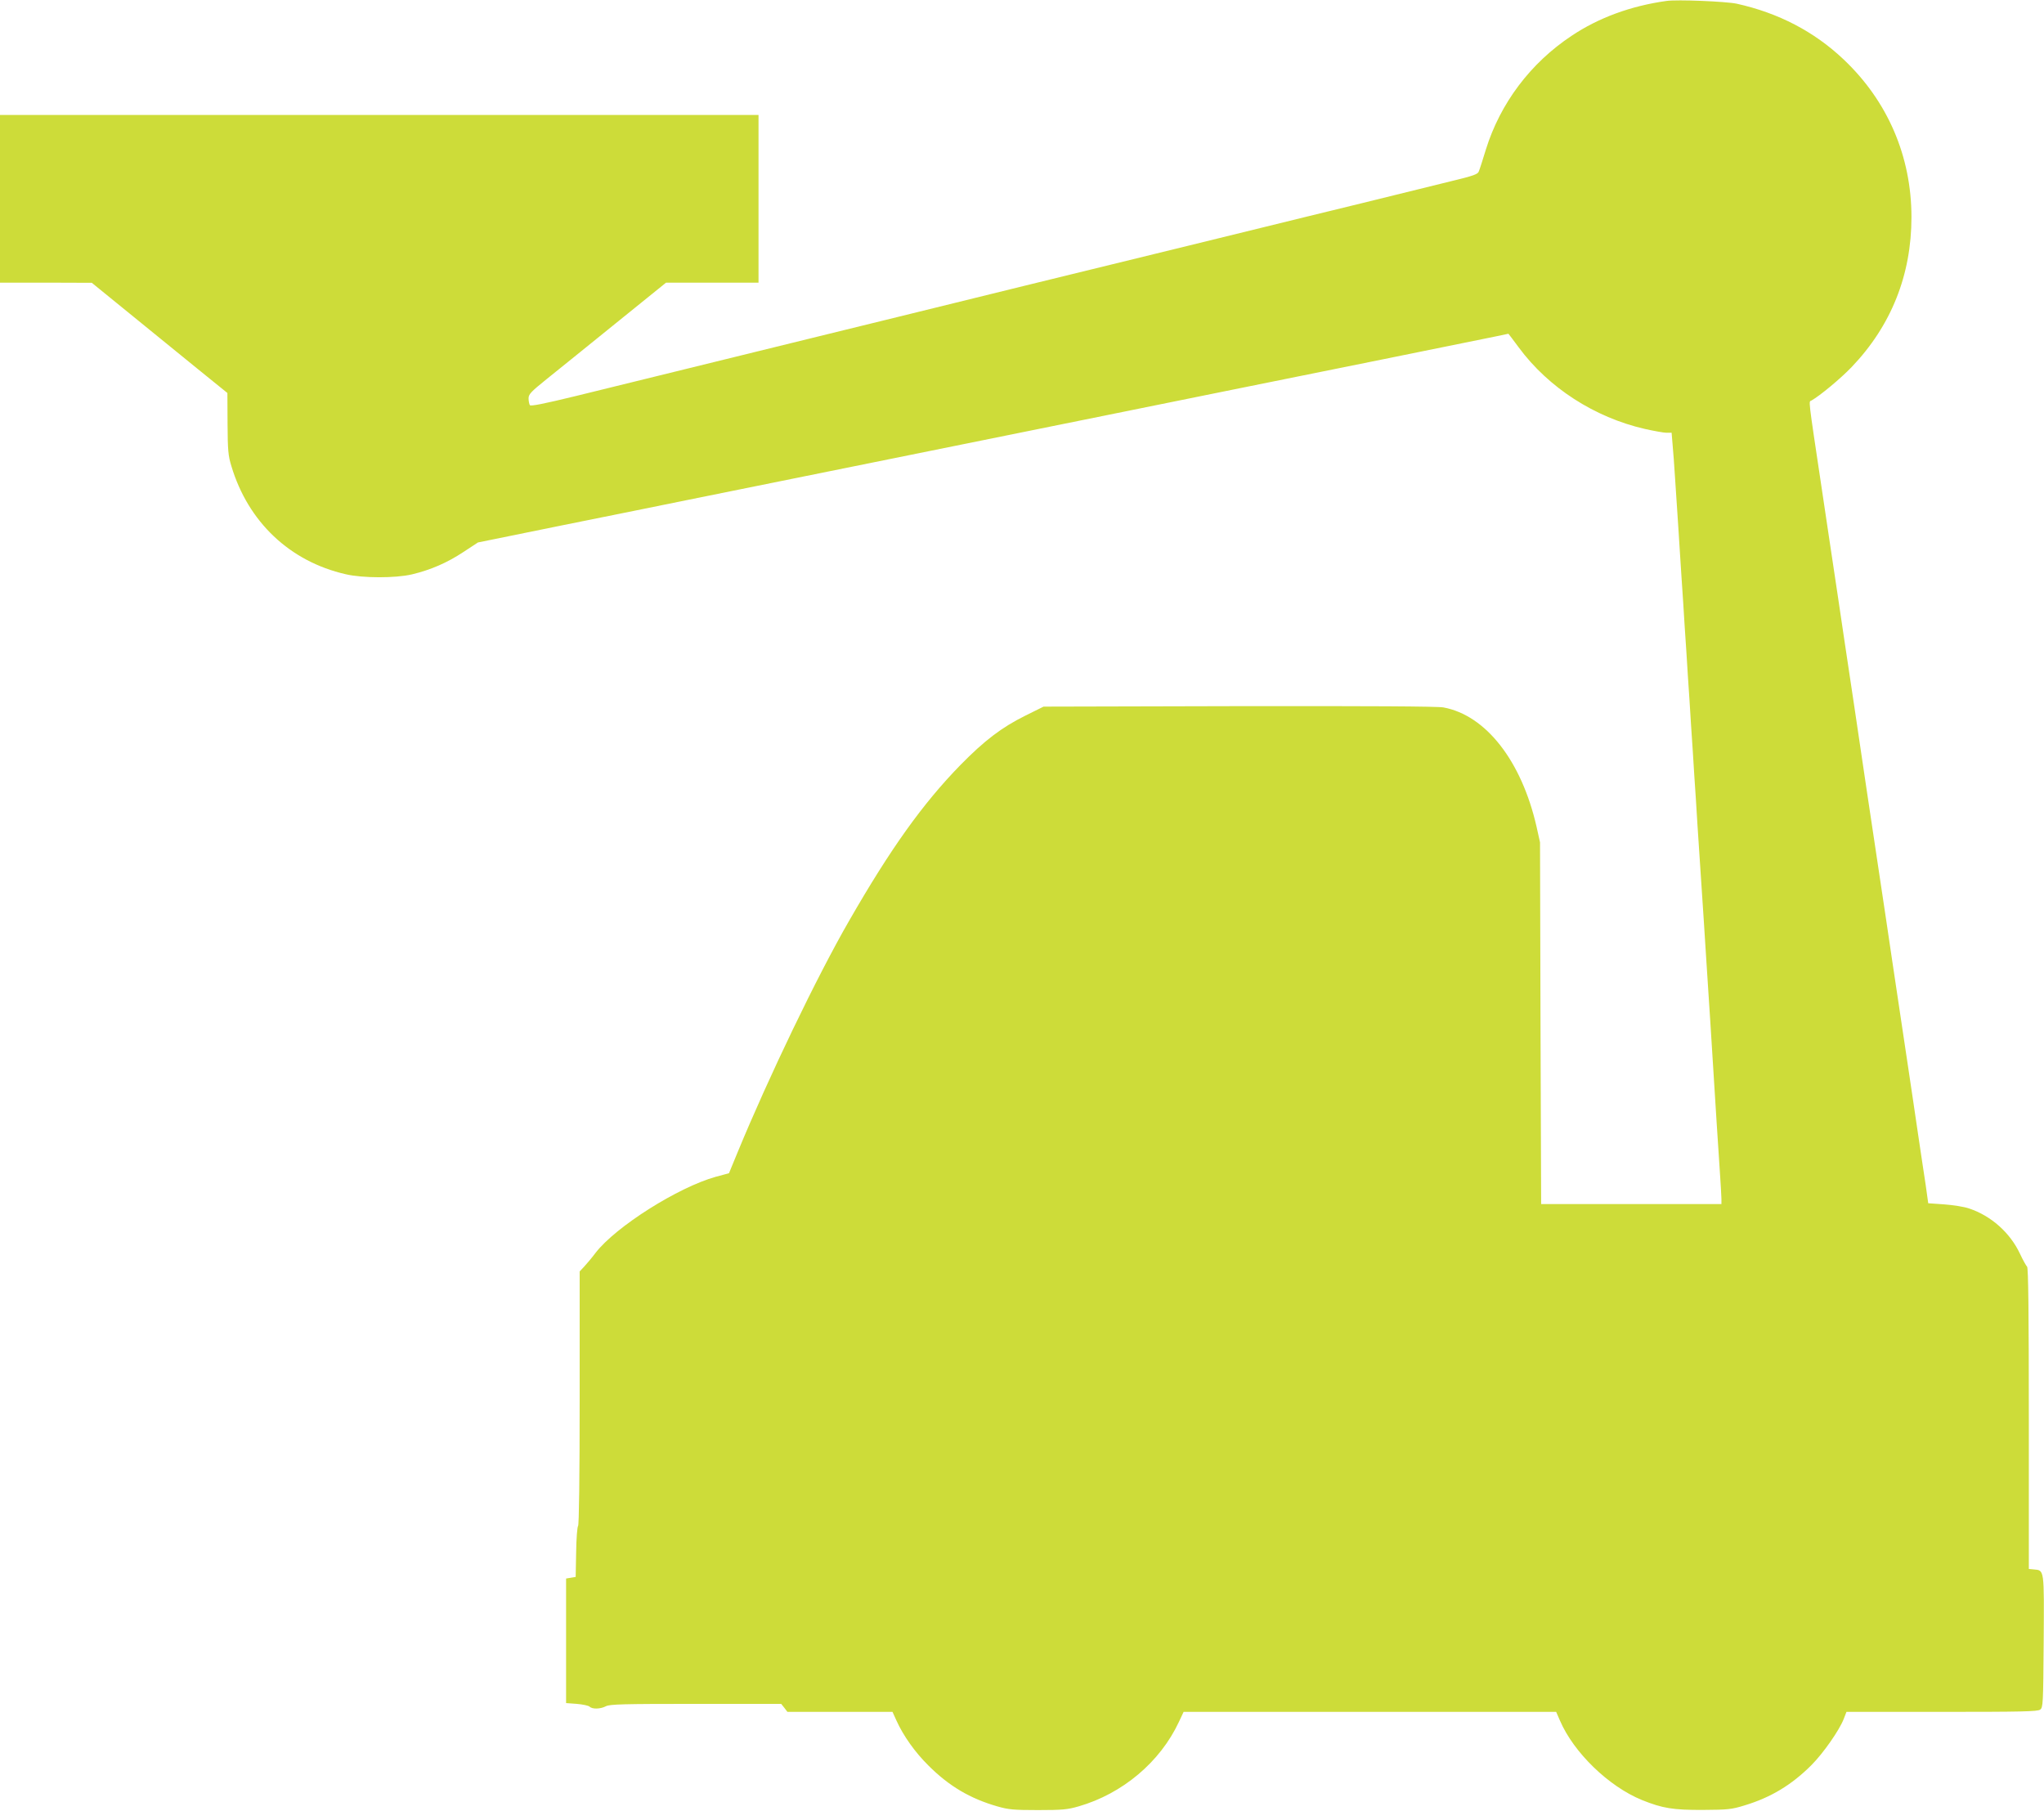 <?xml version="1.0" standalone="no"?>
<!DOCTYPE svg PUBLIC "-//W3C//DTD SVG 20010904//EN"
 "http://www.w3.org/TR/2001/REC-SVG-20010904/DTD/svg10.dtd">
<svg version="1.0" xmlns="http://www.w3.org/2000/svg"
 width="1280pt" height="1134pt" viewBox="0 0 1280 1134"
 preserveAspectRatio="xMidYMid meet">
<g transform="translate(0,1134) scale(0.1,-0.1)"
fill="#cddc39" stroke="none">
<path d="M10435 11334 c-222 -31 -424 -105 -593 -218 -258 -171 -447 -423
-537 -712 -20 -66 -40 -128 -45 -139 -6 -16 -37 -27 -166 -58 -88 -22 -341
-84 -564 -139 -223 -54 -495 -121 -605 -148 -110 -27 -328 -80 -485 -119 -295
-72 -605 -148 -1022 -250 -134 -33 -391 -96 -573 -141 -181 -45 -429 -105
-550 -135 -121 -30 -377 -93 -570 -140 -192 -47 -458 -113 -590 -145 -132 -32
-368 -90 -525 -129 -209 -51 -287 -66 -292 -58 -4 7 -8 26 -8 42 0 26 14 41
112 120 62 50 256 206 431 348 l318 257 290 0 289 0 0 525 0 525 -2375 0
-2375 0 0 -525 0 -525 288 0 287 -1 236 -192 c130 -106 321 -261 424 -345
l189 -153 1 -192 c1 -168 4 -201 24 -266 105 -350 366 -597 716 -677 107 -25
311 -25 414 -1 118 28 221 73 321 139 l93 61 531 108 c292 59 646 130 786 159
521 105 1543 312 1780 360 135 27 513 104 840 170 327 66 683 138 790 160 363
73 1574 318 1650 334 41 9 75 16 76 16 1 0 30 -39 65 -86 186 -252 475 -438
789 -510 58 -13 119 -24 136 -24 l32 0 6 -72 c4 -40 11 -138 16 -218 5 -80 14
-216 20 -302 5 -87 15 -228 20 -313 6 -85 15 -225 20 -310 6 -85 15 -225 20
-310 6 -85 15 -225 20 -310 6 -85 15 -225 20 -310 6 -85 15 -226 20 -312 6
-87 15 -223 20 -303 5 -80 14 -216 20 -302 5 -87 15 -228 20 -313 6 -85 14
-224 20 -308 10 -152 21 -328 40 -637 6 -91 15 -228 20 -305 5 -77 10 -155 10
-172 l0 -33 -565 0 -564 0 -4 1133 -3 1132 -22 99 c-94 411 -317 697 -583 746
-36 7 -474 9 -1280 8 l-1224 -3 -115 -57 c-147 -73 -255 -155 -406 -309 -237
-243 -438 -525 -696 -974 -202 -350 -506 -983 -699 -1451 l-54 -131 -82 -22
c-237 -66 -626 -312 -753 -476 -24 -32 -57 -71 -72 -87 l-28 -30 0 -792 c0
-500 -4 -796 -10 -802 -5 -5 -11 -79 -12 -164 l-3 -155 -30 -5 -30 -5 0 -390
0 -390 67 -5 c37 -3 73 -11 80 -17 16 -17 67 -16 102 2 24 13 108 15 563 15
l535 0 20 -25 19 -25 329 0 329 0 25 -55 c43 -95 116 -198 200 -281 129 -129
261 -207 432 -256 69 -20 102 -23 254 -23 152 0 185 3 254 23 275 79 511 278
628 528 l30 64 1166 0 1167 0 24 -55 c86 -200 305 -412 513 -497 129 -52 196
-63 383 -62 155 1 178 3 259 28 166 50 296 129 419 252 75 75 176 220 203 290
l17 44 596 0 c500 0 600 2 617 14 18 14 19 32 22 427 3 456 5 445 -62 451
l-31 3 0 943 c0 650 -3 945 -11 950 -5 4 -26 41 -45 82 -62 131 -180 236 -317
282 -31 11 -102 22 -157 26 l-100 7 -16 115 c-10 63 -31 207 -48 320 -16 113
-44 295 -60 405 -63 424 -71 476 -101 675 -17 113 -35 234 -40 270 -5 36 -19
126 -30 200 -11 74 -25 164 -30 200 -5 36 -19 126 -30 200 -11 74 -25 164 -30
200 -5 36 -23 157 -40 270 -17 113 -35 234 -40 270 -5 36 -19 126 -30 200 -11
74 -25 164 -30 200 -5 36 -23 157 -40 270 -17 113 -40 266 -51 340 -11 74 -34
225 -50 335 -89 594 -83 547 -65 557 53 30 182 137 251 209 248 259 375 577
375 939 0 381 -149 727 -425 988 -185 175 -408 291 -670 349 -67 14 -373 27
-440 17z"/>
</g>
</svg>
